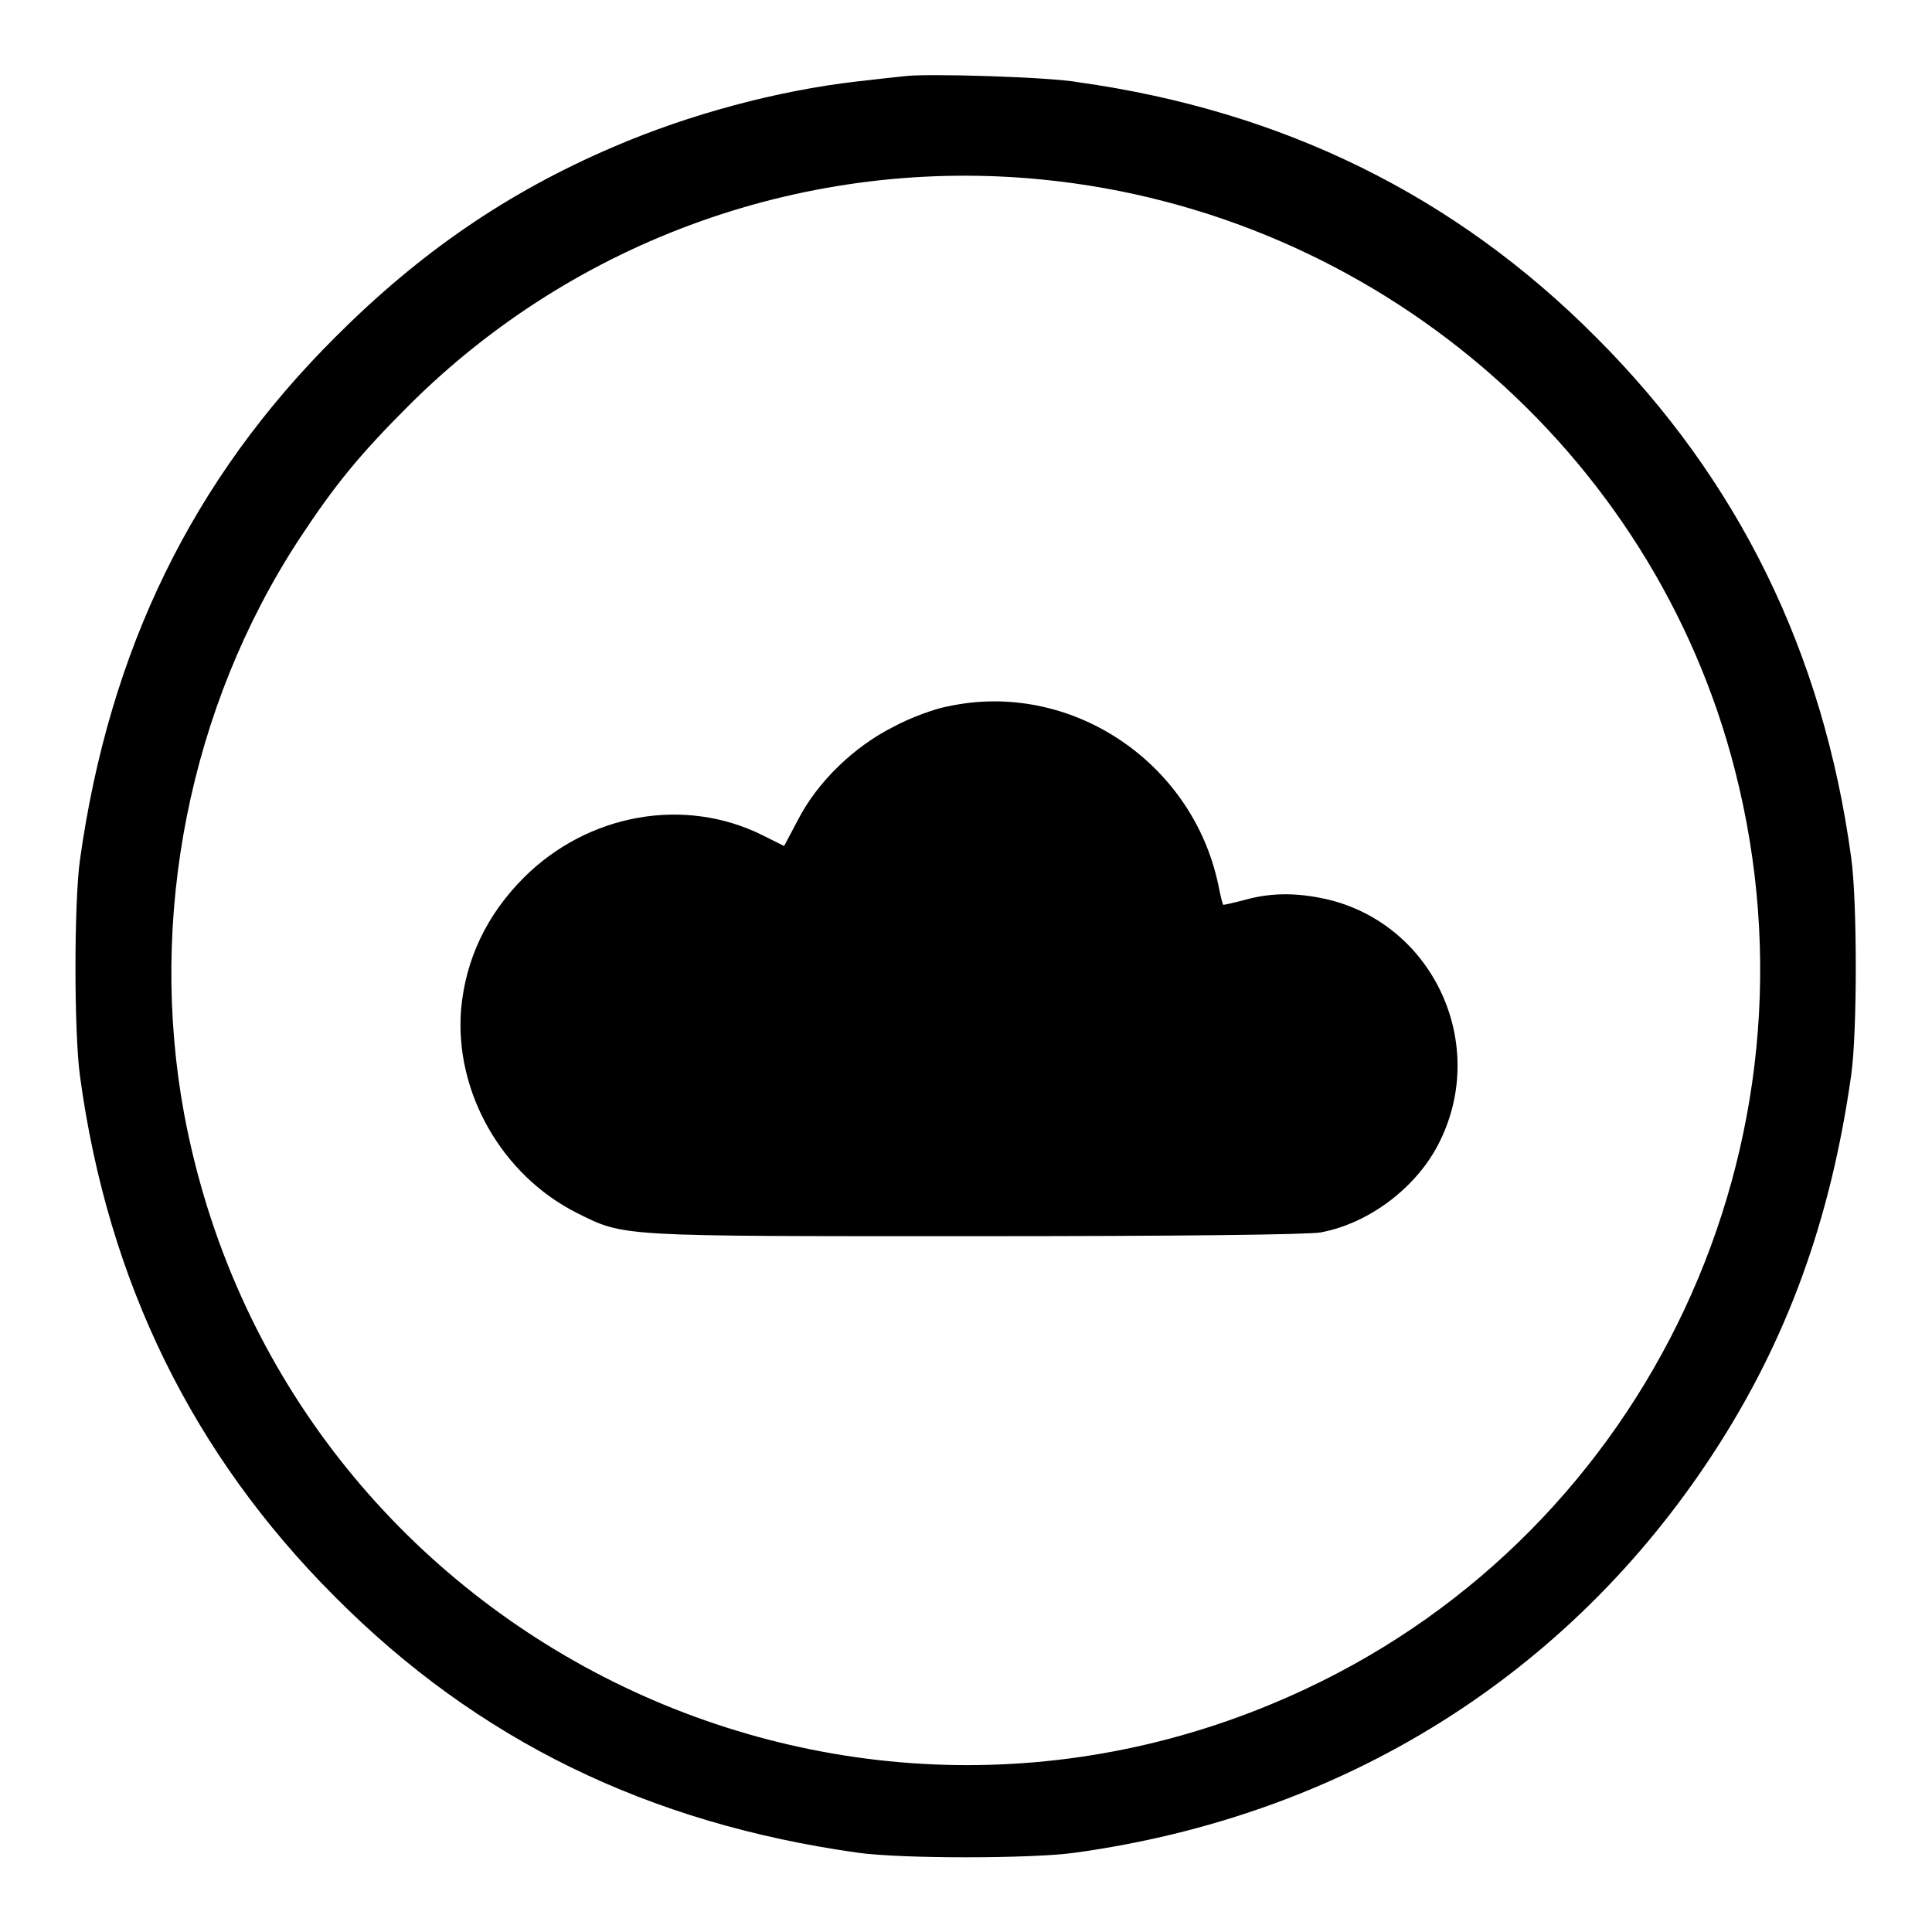 <?xml version="1.0" encoding="utf-8"?>
<!-- Svg Vector Icons : http://www.onlinewebfonts.com/icon -->
<!DOCTYPE svg PUBLIC "-//W3C//DTD SVG 1.1//EN" "http://www.w3.org/Graphics/SVG/1.1/DTD/svg11.dtd">
<svg version="1.1" xmlns="http://www.w3.org/2000/svg" xmlns:xlink="http://www.w3.org/1999/xlink" x="0px" y="0px" viewBox="0 0 256 256" enable-background="new 0 0 256 256" xml:space="preserve">
<g><g><g><path fill="#000000" d="M119.8,10.1c-0.9,0.1-3.8,0.4-6.3,0.7c-10.4,1.2-22.1,4.3-32.3,8.7c-14,6-25.6,14-36.7,25.1c-19,18.9-30,41.5-33.9,69.3c-0.8,5.7-0.8,22.9,0,28.7c3.7,27.3,15,50.2,33.8,69c18.9,19,41.5,30,69.3,33.9c5.7,0.8,22.9,0.8,28.7,0c35.6-4.9,65.4-23.5,84.6-52.9c9.8-15,15.6-31,18.3-50.2c0.8-5.7,0.8-22.9,0-28.7c-3.7-27.3-15-50.2-33.8-69c-18.7-18.8-41.5-30-68.6-33.8C139.2,10.2,122.7,9.7,119.8,10.1z M138.2,23.8c44,4.4,80.9,35.9,91.7,78.3c12.6,49.2-11.4,100.4-56.9,121.7c-62.6,29.4-135.9-8.3-148.6-76.2c-4.8-26,0.7-53.9,15.2-76.1c4.8-7.3,8.1-11.3,14.5-17.7C76.3,31.6,107.2,20.7,138.2,23.8z"/><path fill="#000000" d="M125.6,93.6c-1.7,0.3-5,1.5-7.2,2.7c-5.2,2.6-10.1,7.3-12.7,12.4l-1.8,3.4l-2.8-1.4c-10.4-5.2-23.2-2.9-31.7,5.6c-4.9,4.9-7.7,10.8-8.3,17.4c-0.9,11,5.4,22,15.3,27c6.4,3.2,5.3,3.1,53,3.1c26.8,0,44-0.2,45.6-0.5c6.5-1.2,12.9-6.1,15.8-12.1c6.3-12.8-0.7-28.3-14.4-31.9c-4-1-7.7-1.1-11.3-0.1c-1.5,0.4-2.9,0.7-3,0.7c-0.1,0-0.4-1.3-0.7-2.8C157.9,100.8,141.7,90.1,125.6,93.6z"/></g></g></g>
</svg>